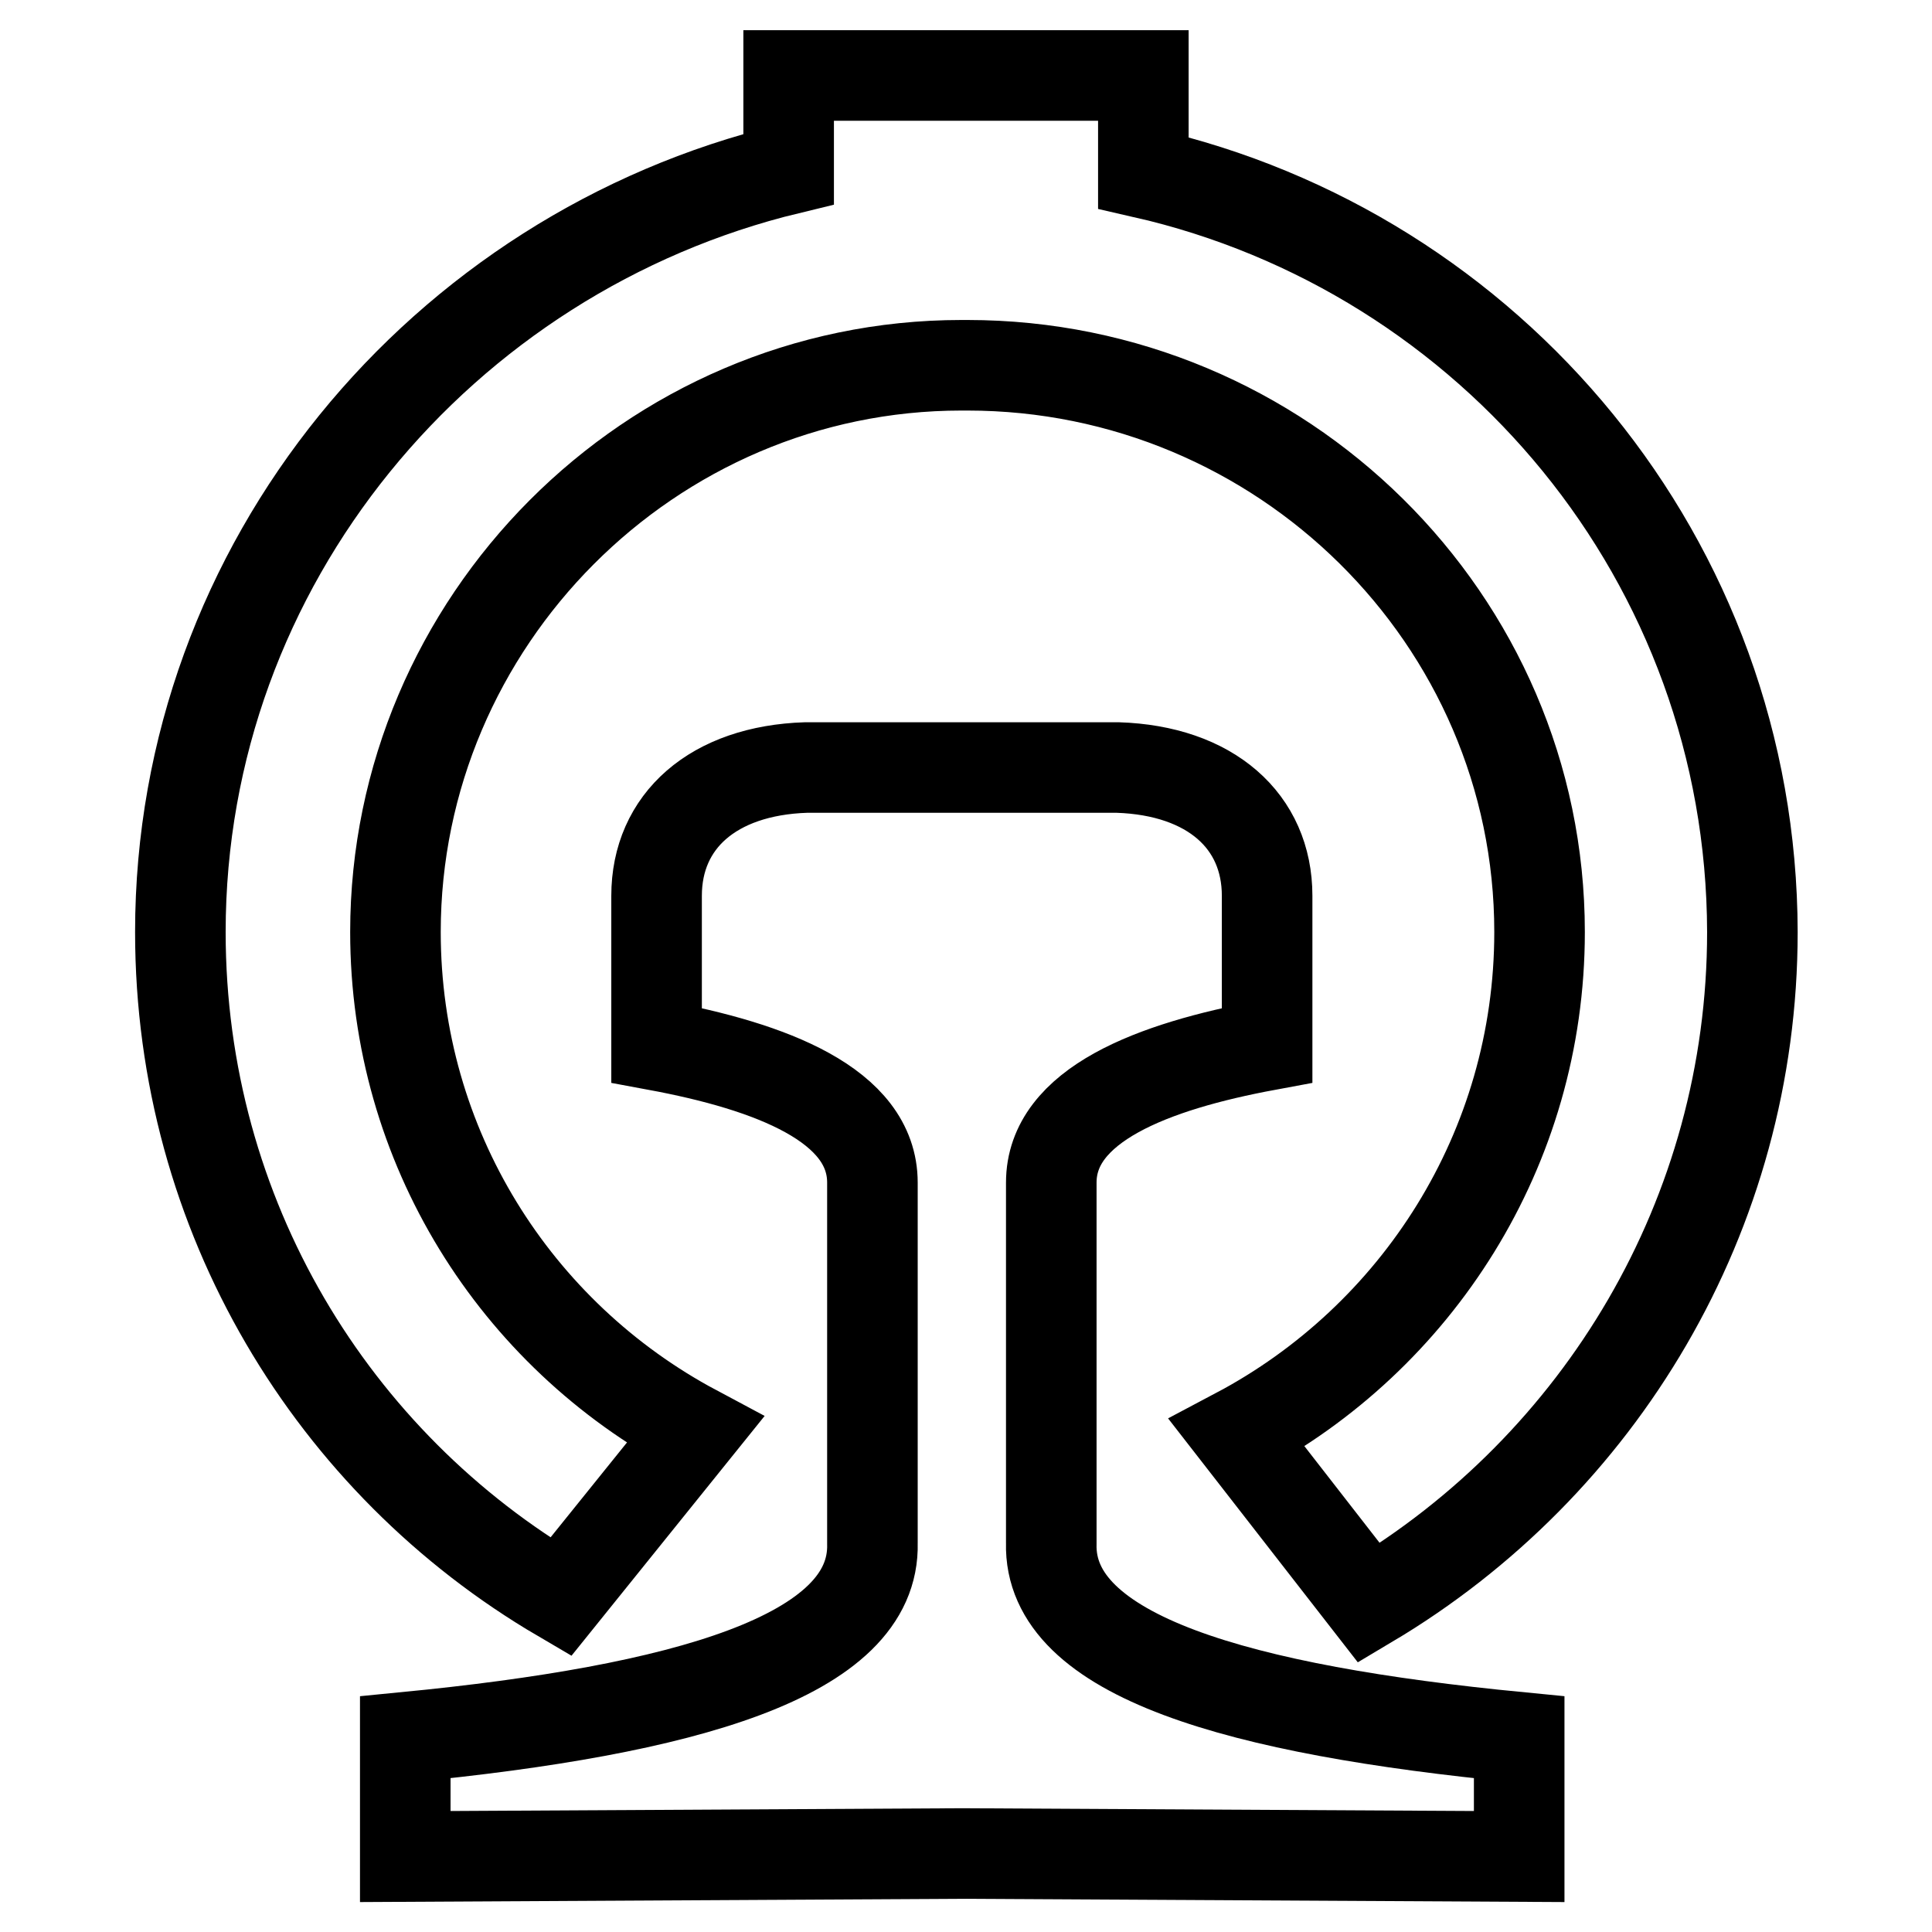 <?xml version="1.0" encoding="utf-8"?>
<!-- Svg Vector Icons : http://www.onlinewebfonts.com/icon -->
<!DOCTYPE svg PUBLIC "-//W3C//DTD SVG 1.1//EN" "http://www.w3.org/Graphics/SVG/1.1/DTD/svg11.dtd">
<svg version="1.1" xmlns="http://www.w3.org/2000/svg" xmlns:xlink="http://www.w3.org/1999/xlink" x="0px" y="0px" viewBox="0 0 256 256" enable-background="new 0 0 256 256" xml:space="preserve">
<g> <path stroke-width="12" fill-opacity="0" stroke="#000000"  d="M151.5,22.9V10h-47v12.4C58.6,33.5,23.9,74.6,23.9,123.5c0,37.6,20.2,70.4,50.4,88.1l17.8-22.1 c-23.8-12.7-39.7-37.6-39.7-66c0-41.1,33.7-75.1,75-75.1h0.8c41.6,0,75.8,33.6,75.8,75.1c0,28.8-16.3,53.8-40.1,66.4l17.5,22.5 c30.6-18.2,50.8-51.4,50.8-88.9C232.1,74.3,197.6,33.4,151.5,22.9z M139.3,204.5v-47.8c0-10.3,13.5-15.4,28.6-18.2v-19.8 c0-9.9-7.5-16.6-19.8-17h-41.3c-12.3,0.4-19.8,7.1-19.8,17v19.8c15.1,2.8,28.6,7.9,28.6,18.2v47.8c0.4,15-25,22.1-61.9,25.7V246 l73.8-0.4l73.8,0.4v-15.8C164.3,226.6,138.9,219.5,139.3,204.5z"/></g>
</svg>